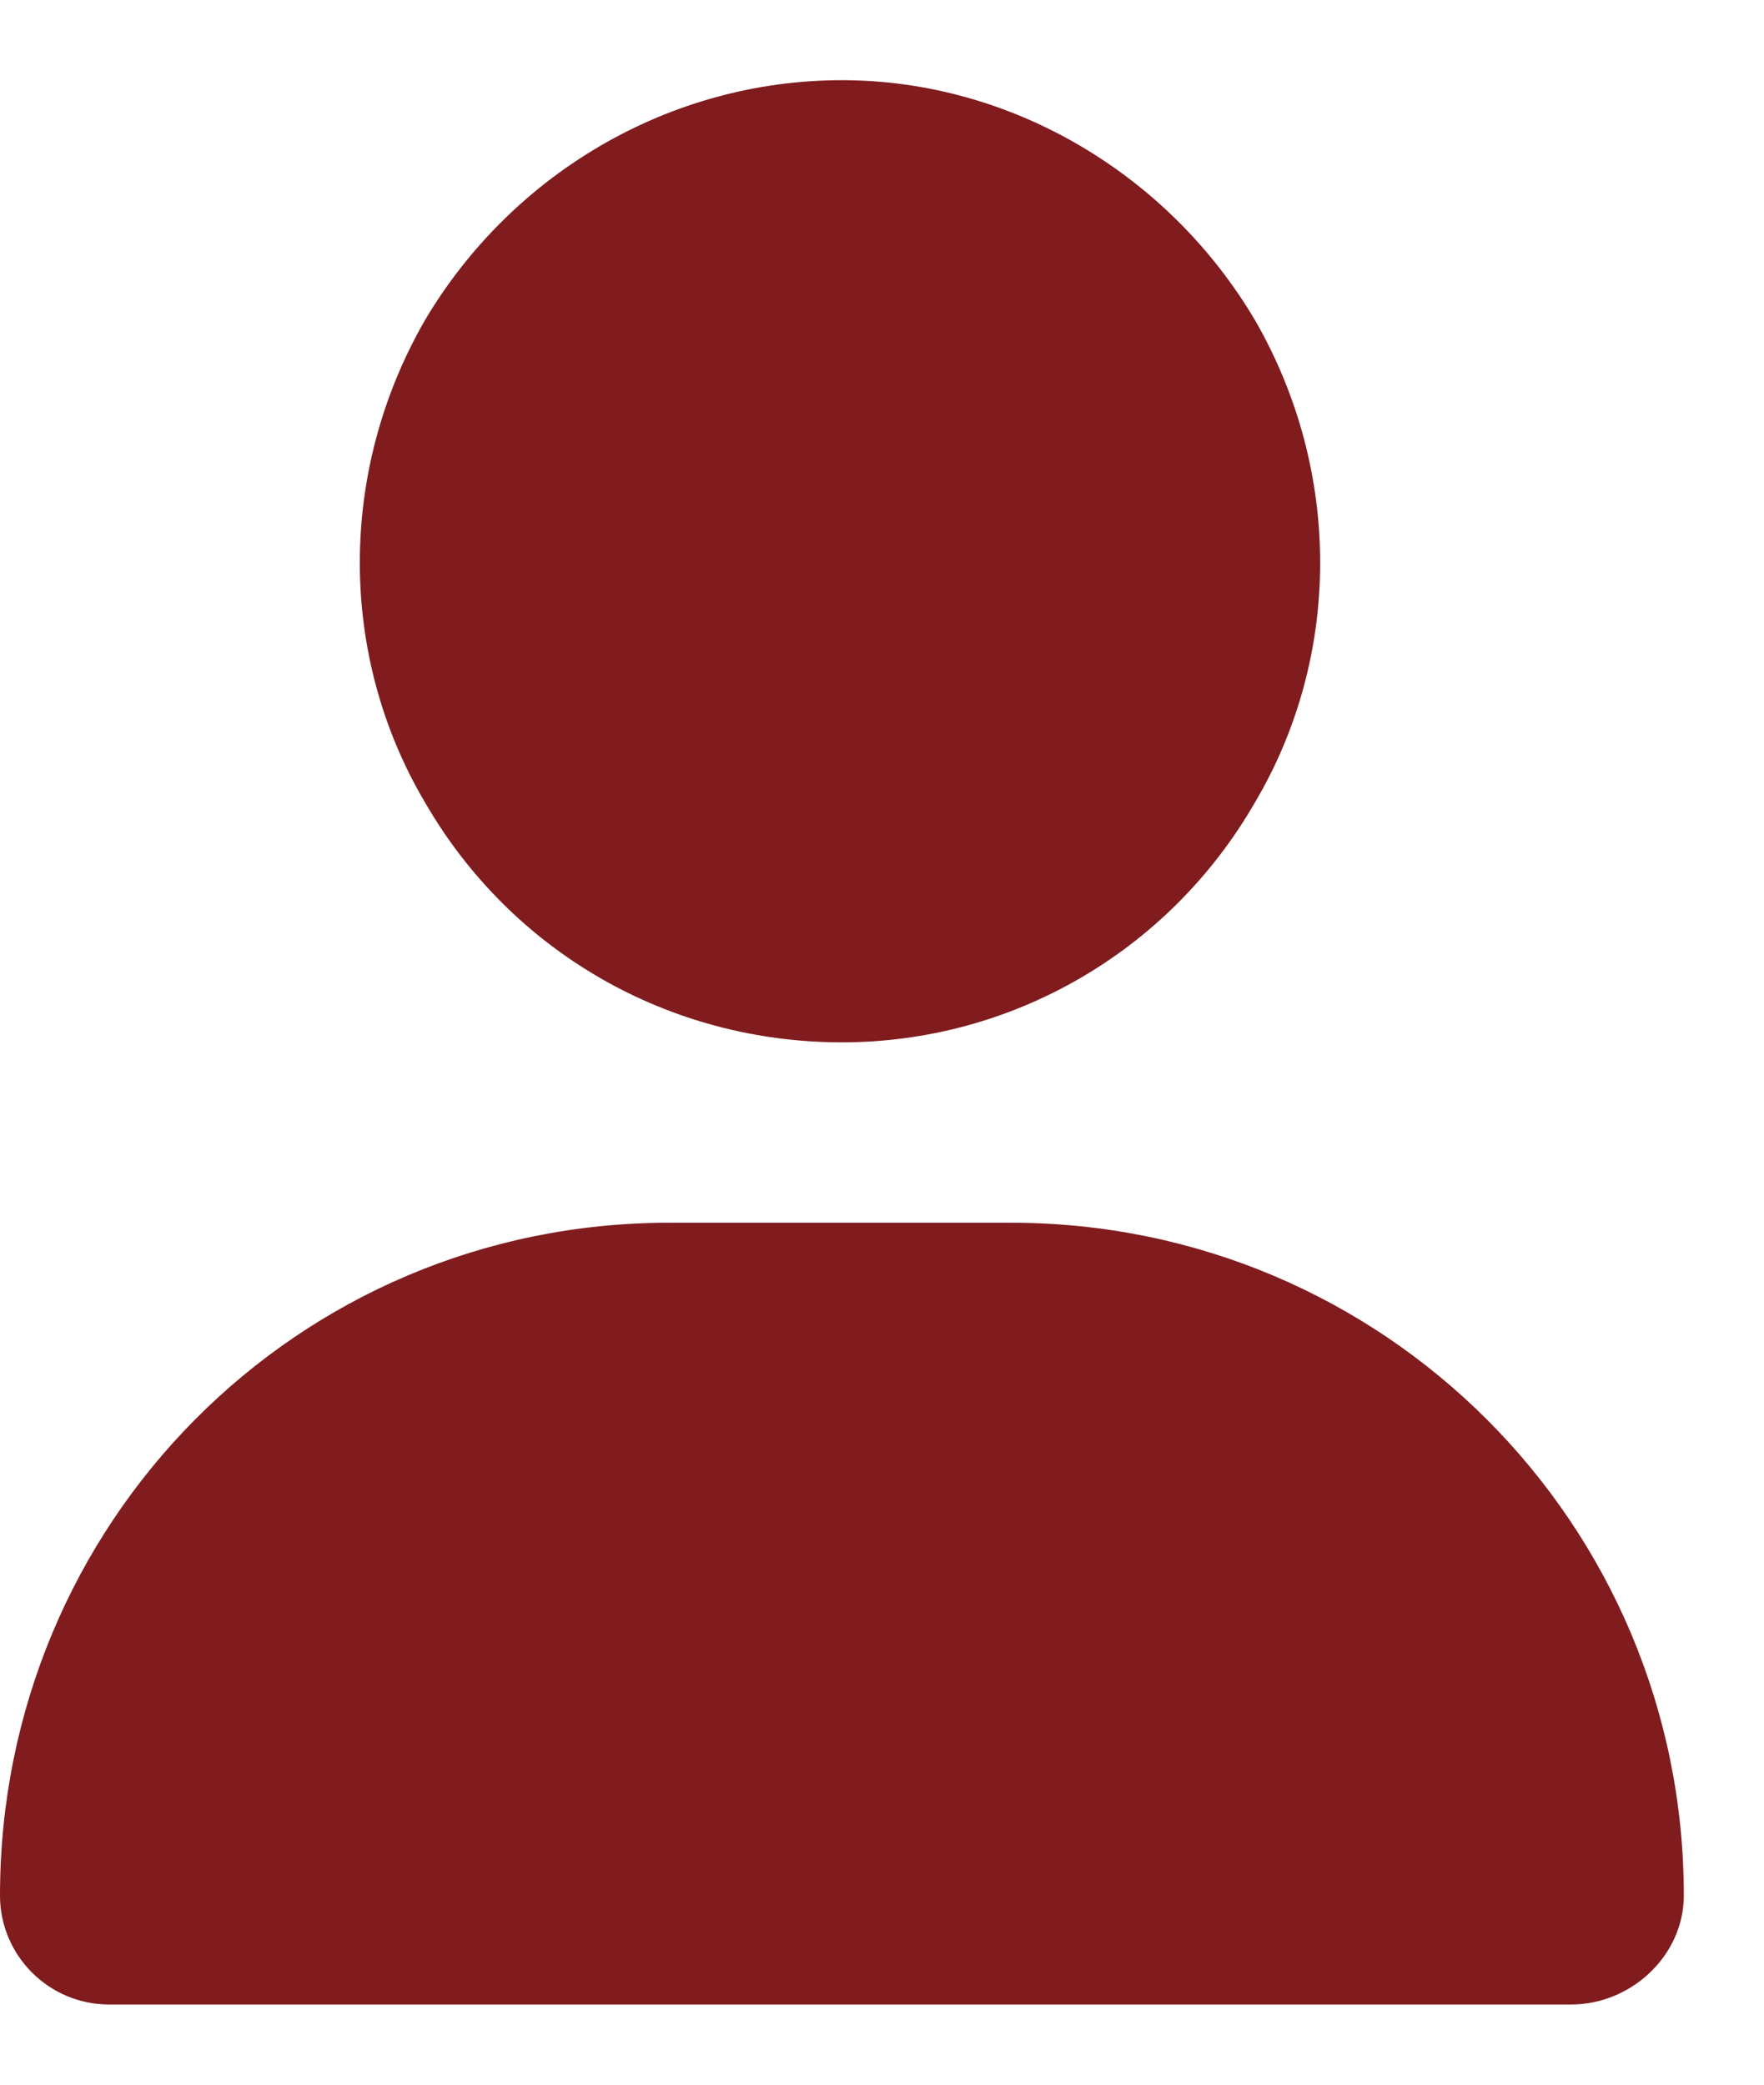 <?xml version="1.0" encoding="UTF-8"?> <svg xmlns="http://www.w3.org/2000/svg" width="11" height="13" viewBox="0 0 11 13" fill="none"><path d="M5.25 6.5C4.172 6.5 3.188 5.938 2.648 5C2.109 4.086 2.109 2.938 2.648 2C3.188 1.086 4.172 0.5 5.25 0.5C6.305 0.5 7.289 1.086 7.828 2C8.367 2.938 8.367 4.086 7.828 5C7.289 5.938 6.305 6.5 5.25 6.5ZM4.172 7.625H6.305C8.625 7.625 10.5 9.5 10.5 11.82C10.5 12.195 10.172 12.5 9.797 12.5H0.68C0.305 12.5 0 12.195 0 11.82C0 9.5 1.852 7.625 4.172 7.625Z" fill="#801C1E"></path></svg> 